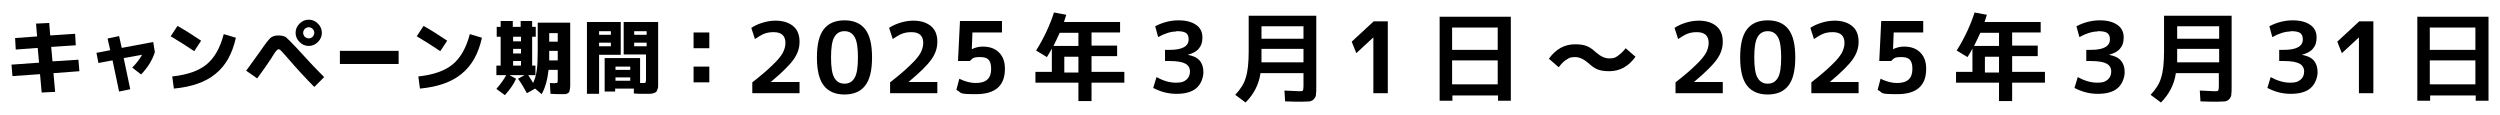 <?xml version="1.0" encoding="UTF-8"?>
<svg xmlns="http://www.w3.org/2000/svg" version="1.1" viewBox="0 0 762 35">
  <!-- Generator: Adobe Illustrator 28.7.3, SVG Export Plug-In . SVG Version: 1.2.0 Build 164)  -->
  <g>
    <g id="_レイヤー_1" data-name="レイヤー_1">
      <g>
        <g id="KV_x30FB_期間">
          <g id="_期間">
            <g>
              <path d="M229.3,25.1c2.7-2.1,4.8-3.9,6.3-5.4,1.5-1.4,2.5-2.7,3-3.6.5-1,.8-2,.8-3,0-2.2-1.2-3.3-3.6-3.3s-3.6.7-5.7,2.1l-1.1-3.4c1-.7,2.2-1.2,3.5-1.6s2.6-.6,3.9-.6c2.3,0,4.1.6,5.4,1.7,1.3,1.1,1.9,2.7,1.9,4.7s-.6,3.7-1.8,5.4c-1.2,1.7-3.5,4-7,6.9h8.8v3.4h-14.4v-3.4h0Z"/>
              <path d="M251.1,8.9c1.4-1.8,3.5-2.7,6.3-2.7s4.9.9,6.3,2.7c1.4,1.8,2.1,4.6,2.1,8.6s-.7,6.8-2.1,8.6c-1.4,1.8-3.5,2.7-6.3,2.7s-4.9-.9-6.3-2.7c-1.4-1.8-2.1-4.6-2.1-8.6s.7-6.8,2.1-8.6ZM254.3,23.7c.7,1.2,1.7,1.8,3.1,1.8s2.4-.6,3.1-1.8c.7-1.2,1-3.3,1-6.2s-.3-5-1-6.2-1.7-1.8-3.1-1.8-2.4.6-3.1,1.8-1,3.3-1,6.2.3,5,1,6.2Z"/>
              <path d="M271.3,25.1c2.7-2.1,4.8-3.9,6.3-5.4,1.5-1.4,2.5-2.7,3-3.6.5-1,.8-2,.8-3,0-2.2-1.2-3.3-3.6-3.3s-3.6.7-5.7,2.1l-1.1-3.4c1-.7,2.2-1.2,3.5-1.6s2.6-.6,3.9-.6c2.3,0,4.1.6,5.4,1.7,1.3,1.1,1.9,2.7,1.9,4.7s-.6,3.7-1.8,5.4-3.5,4-7,6.9h8.8v3.4h-14.4v-3.4h0Z"/>
              <path d="M305.4,9.9h-9l-.2,5.1h0c1-.5,2.1-.8,3.3-.8,2.2,0,3.8.6,5,1.8,1.2,1.2,1.8,2.8,1.8,5,0,5.1-2.9,7.7-8.8,7.7s-4.1-.4-6-1.3l.9-3.4c1.8.9,3.5,1.3,5,1.3,3.2,0,4.7-1.4,4.7-4.3s-1.2-3.6-3.4-3.6-2.2.4-3.1,1.2h-3.6l.6-12.2h12.8v3.4h0Z"/>
              <path d="M321.2,3.8l3.8.7c-.4,1.3-.7,2.1-.7,2.2h17.1v3.2h-8.7v4h7.8v3.2h-7.8v4.8h10v3.3h-10v5.6h-4v-5.6h-13.1v-3.3h5v-7.1c-.4.8-.9,1.6-1.5,2.6l-3.3-2c2.4-3.8,4.2-7.7,5.5-11.7h-.1ZM323,10c-.5,1.1-1.1,2.4-1.9,4h7.6v-4h-5.7ZM328.7,17.3h-4.3v4.8h4.3v-4.8Z"/>
              <path d="M358.5,9.6c-1.6,0-3.5.6-5.5,1.7l-.9-3.3c2.3-1.2,4.7-1.8,7.1-1.8s4.1.5,5.4,1.4c1.3.9,1.9,2.2,1.9,3.8s-.4,2.6-1.1,3.4c-.7.9-1.9,1.5-3.4,1.9h0c1.6.3,2.8.8,3.6,1.7.8.9,1.2,2.1,1.2,3.6s-.7,3.7-2.2,4.9c-1.4,1.2-3.5,1.7-6,1.7s-4.8-.6-7.1-1.8l1-3.3c2,1.1,4,1.7,5.9,1.7s2.4-.3,3.2-.9c.7-.6,1.1-1.4,1.1-2.5s-.5-1.9-1.4-2.4-2.5-.8-4.8-.8h-1.4v-3.4h1.4c3.9,0,5.8-1.1,5.8-3.2s-1.3-2.5-3.8-2.5h0Z"/>
              <path d="M379.6,31.2l-3.1-2.3c1.6-1.7,2.7-3.4,3.2-5.2.6-1.8.9-4.5.9-8V4.8h20.6v21.4c0,1.2,0,2.1-.1,2.6,0,.6-.3,1-.6,1.4-.4.4-.8.6-1.3.7-.5,0-1.3.1-2.5.1s-2.3,0-5-.1l-.2-3.3c2.6.1,4.1.2,4.4.2.7,0,1.1,0,1.2-.2s.2-.5.2-1.2v-4.1h-13.1c-.5,3.5-2.1,6.5-4.6,9h0ZM384.5,14.9v4.1h12.8v-4.1h-12.8ZM384.5,11.8h12.8v-3.8h-12.8v3.8Z"/>
              <path d="M418.6,28.4V11.4h0l-5.2,4.8-1.4-3.5,6.7-6.2h4.3v21.9h-4.4Z"/>
              <path d="M438.7,5.1h21.8v25.6h-3.9v-1.6h-13.9v1.6h-3.9V5.1h-.1ZM442.6,15.2h13.9v-6.8h-13.9v6.8ZM442.6,18.4v7.3h13.9v-7.3s-13.9,0-13.9,0Z"/>
              <path d="M484.1,19.2c-1.4-1.2-2.7-1.8-4-1.8s-1.8.2-2.5.7c-.8.4-1.6,1.2-2.5,2.4l-3-2.6c2.1-2.9,4.7-4.4,8-4.4s4.5.8,6.4,2.5c1.4,1.2,2.7,1.8,4,1.8s1.8-.2,2.5-.7,1.6-1.2,2.5-2.4l3,2.6c-2.1,2.9-4.7,4.4-8,4.4s-4.5-.8-6.4-2.5Z"/>
              <path d="M510.7,25.1c2.7-2.1,4.8-3.9,6.3-5.4,1.5-1.4,2.5-2.7,3-3.6.5-1,.8-2,.8-3,0-2.2-1.2-3.3-3.6-3.3s-3.6.7-5.7,2.1l-1.1-3.4c1-.7,2.2-1.2,3.5-1.6s2.6-.6,3.9-.6c2.3,0,4.1.6,5.4,1.7,1.3,1.1,1.9,2.7,1.9,4.7s-.6,3.7-1.8,5.4c-1.2,1.7-3.5,4-7,6.9h8.8v3.4h-14.4v-3.4h0Z"/>
              <path d="M532.5,8.9c1.4-1.8,3.5-2.7,6.3-2.7s4.9.9,6.3,2.7c1.4,1.8,2.1,4.6,2.1,8.6s-.7,6.8-2.1,8.6c-1.4,1.8-3.5,2.7-6.3,2.7s-4.9-.9-6.3-2.7c-1.4-1.8-2.1-4.6-2.1-8.6s.7-6.8,2.1-8.6ZM535.7,23.7c.7,1.2,1.7,1.8,3.1,1.8s2.4-.6,3.1-1.8c.7-1.2,1-3.3,1-6.2s-.3-5-1-6.2-1.7-1.8-3.1-1.8-2.4.6-3.1,1.8-1,3.3-1,6.2.3,5,1,6.2Z"/>
              <path d="M552.1,25.1c2.7-2.1,4.8-3.9,6.3-5.4,1.5-1.4,2.5-2.7,3-3.6.5-1,.8-2,.8-3,0-2.2-1.2-3.3-3.6-3.3s-3.6.7-5.7,2.1l-1.1-3.4c1-.7,2.2-1.2,3.5-1.6s2.6-.6,3.9-.6c2.3,0,4.1.6,5.4,1.7,1.3,1.1,1.9,2.7,1.9,4.7s-.6,3.7-1.8,5.4c-1.2,1.7-3.5,4-7,6.9h8.8v3.4h-14.4v-3.4h0Z"/>
              <path d="M586.2,9.9h-9l-.2,5.1h0c1-.5,2.1-.8,3.3-.8,2.2,0,3.8.6,5,1.8,1.2,1.2,1.8,2.8,1.8,5,0,5.1-2.9,7.7-8.8,7.7s-4.1-.4-6-1.3l.9-3.4c1.8.9,3.5,1.3,5,1.3,3.2,0,4.7-1.4,4.7-4.3s-1.2-3.6-3.4-3.6-2.2.4-3.1,1.2h-3.6l.6-12.2h12.8v3.4h0Z"/>
              <path d="M601.8,3.8l3.8.7c-.4,1.3-.7,2.1-.7,2.2h17.1v3.2h-8.7v4h7.8v3.2h-7.8v4.8h10v3.3h-10v5.6h-4v-5.6h-13.1v-3.3h5v-7.1c-.4.8-.9,1.6-1.5,2.6l-3.3-2c2.4-3.8,4.2-7.7,5.5-11.7h0ZM603.6,10c-.5,1.1-1.1,2.4-1.9,4h7.6v-4h-5.7ZM609.3,17.3h-4.3v4.8h4.3v-4.8Z"/>
              <path d="M639.3,9.6c-1.6,0-3.5.6-5.5,1.7l-.9-3.3c2.3-1.2,4.7-1.8,7.1-1.8s4.1.5,5.4,1.4,1.9,2.2,1.9,3.8-.4,2.6-1.1,3.4c-.7.9-1.9,1.5-3.4,1.9h0c1.6.3,2.8.8,3.6,1.7.8.9,1.2,2.1,1.2,3.6s-.7,3.7-2.2,4.9c-1.4,1.2-3.5,1.7-6,1.7s-4.8-.6-7.1-1.8l1-3.3c2,1.1,4,1.7,5.9,1.7s2.4-.3,3.2-.9c.7-.6,1.1-1.4,1.1-2.5s-.5-1.9-1.4-2.4-2.5-.8-4.8-.8h-1.4v-3.4h1.4c3.9,0,5.8-1.1,5.8-3.2s-1.3-2.5-3.8-2.5h0Z"/>
              <path d="M658.6,31.2l-3.1-2.3c1.6-1.7,2.7-3.4,3.2-5.2.6-1.8.9-4.5.9-8V4.8h20.6v21.4c0,1.2,0,2.1-.1,2.6,0,.6-.3,1-.6,1.4-.4.4-.8.6-1.3.7-.5,0-1.3.1-2.5.1s-2.3,0-5-.1l-.2-3.3c2.6.1,4.1.2,4.4.2.7,0,1.1,0,1.2-.2s.2-.5.2-1.2v-4.1h-13.1c-.5,3.5-2.1,6.5-4.6,9h0ZM663.6,14.9v4.1h12.8v-4.1h-12.8ZM663.6,11.8h12.8v-3.8h-12.8v3.8Z"/>
              <path d="M698.1,9.6c-1.6,0-3.5.6-5.5,1.7l-.9-3.3c2.3-1.2,4.7-1.8,7.1-1.8s4.1.5,5.4,1.4c1.3.9,1.9,2.2,1.9,3.8s-.4,2.6-1.1,3.4c-.7.9-1.9,1.5-3.4,1.9h0c1.6.3,2.8.8,3.6,1.7.8.9,1.2,2.1,1.2,3.6s-.7,3.7-2.2,4.9c-1.4,1.2-3.5,1.7-6,1.7s-4.8-.6-7.1-1.8l1-3.3c2,1.1,4,1.7,5.9,1.7s2.4-.3,3.2-.9c.7-.6,1.1-1.4,1.1-2.5s-.5-1.9-1.4-2.4-2.5-.8-4.8-.8h-1.4v-3.4h1.4c3.9,0,5.8-1.1,5.8-3.2s-1.3-2.5-3.8-2.5h0Z"/>
              <path d="M719,28.4V11.4h0l-5.2,4.8-1.4-3.5,6.7-6.2h4.3v21.9h-4.4Z"/>
              <path d="M736.7,5.1h21.8v25.6h-3.9v-1.6h-13.9v1.6h-3.9V5.1h0ZM740.6,15.2h13.9v-6.8h-13.9v6.8ZM740.6,18.4v7.3h13.9v-7.3s-13.9,0-13.9,0Z"/>
            </g>
          </g>
        </g>
        <g>
          <path d="M10.9,7.2l4.1-.2.3,3.8,7.6-.5.2,3.5-7.5.5.4,4.4,7.9-.5.3,3.5-7.9.6.5,5.7-4.1.2-.5-5.6-8.4.6-.3-3.5,8.4-.6-.4-4.5-6.7.5-.2-3.5,6.7-.5-.3-3.8Z"/>
          <path d="M32.9,11.7l3.4-.7.8,3.6,9.6-1.8.5,3.1c-.8,2.5-2.2,4.7-4.2,6.8l-2.7-2.1c1.3-1.3,2.3-2.6,3-3.9l-5.6,1,2,9.5-3.4.7-2-9.5-4.3.8-.6-3.1,4.2-.8-.8-3.5Z"/>
          <path d="M52,11.1l2.1-3.2c2.3,1.3,4.7,2.8,7.2,4.5l-2.1,3.2c-2.4-1.6-4.7-3.1-7.1-4.5ZM52.5,23.3c4.6-.5,8.1-1.7,10.5-3.7,2.4-2,4.1-5,5.2-9.2l3.7,1.1c-1.1,4.9-3.1,8.5-6.2,11-3,2.5-7.3,4-12.7,4.5l-.5-3.7Z"/>
          <path d="M75,21.6c1.5-2.1,3-4.1,4.4-6.1,1.5-2.2,2.6-3.6,3.1-4s1.3-.7,2.3-.7,1.8.2,2.3.5c.5.4,1.6,1.5,3.3,3.3,2.7,3,5.5,6,8.4,8.9l-3,3c-2.4-2.4-5.2-5.4-8.2-8.9-1.2-1.4-2-2.2-2.2-2.4-.2-.1-.3-.2-.5-.2s-.4.2-.7.5c-.3.3-.7,1-1.3,1.9,0,0,0,.1-.1.2-1,1.5-2.4,3.6-4.4,6.3l-3.3-2.3ZM96.9,7.2c.8.8,1.2,1.7,1.2,2.8s-.4,2-1.2,2.8c-.8.8-1.7,1.2-2.8,1.2s-2-.4-2.8-1.2-1.2-1.7-1.2-2.8.4-2,1.2-2.8c.8-.8,1.7-1.2,2.8-1.2s2,.4,2.8,1.2ZM95.3,8.8c-.3-.3-.8-.5-1.2-.5s-.9.2-1.2.5c-.3.3-.5.8-.5,1.2s.2.9.5,1.2c.3.3.8.5,1.2.5s.9-.2,1.2-.5c.3-.3.5-.8.5-1.2s-.2-.9-.5-1.2Z"/>
          <path d="M103.6,19.5v-4h17.9v4h-17.9Z"/>
          <path d="M127,11.1l2.1-3.2c2.3,1.3,4.7,2.8,7.2,4.5l-2.1,3.2c-2.4-1.6-4.7-3.1-7.1-4.5ZM127.5,23.3c4.6-.5,8.1-1.7,10.5-3.7,2.4-2,4.1-5,5.2-9.2l3.7,1.1c-1.1,4.9-3.1,8.5-6.2,11-3,2.5-7.3,4-12.7,4.5l-.5-3.7Z"/>
          <path d="M169.2,25.3c.4,0,.6,0,.7-.1,0,0,.1-.3.1-.8v-3.1h-2.8c-.3,2.9-1,5.4-2.1,7.4l-2-1.7-2.5,1.4c-.8-1.5-1.7-3-2.7-4.4l2-1.1h-4.6l2,1.1c-.7,1.6-1.8,3.2-3.4,5l-2.6-1.9c1.3-1.5,2.3-2.9,3-4.2h-3v-2.9h1.3v-8.8h-1.2v-3h1.2v-1.8h3.7v1.8h2.4v-1.8h3.5v1.8h1.1v3h-1.1v8.8h1v2.9h-2.2c.5.8,1,1.5,1.5,2.4.5-1.1.9-2.4,1.1-3.8.2-1.4.3-3.4.3-6V6.9h9.9v17.3c0,.9,0,1.6,0,2.1,0,.5-.1.9-.2,1.3,0,.4-.2.6-.5.8s-.5.2-.8.3c-.3,0-.7,0-1.2,0s-1.6,0-3.3-.1l-.2-3.3c1,0,1.5.1,1.6.1ZM156.4,12.6h2.4v-1.4h-2.4v1.4ZM156.4,14.9v1.4h2.4v-1.4h-2.4ZM156.4,18.6v1.4h2.4v-1.4h-2.4ZM167.4,15.6v1.6c0,.1,0,.4,0,.6s0,.5,0,.6h2.6v-2.9h-2.6ZM167.4,12.7h2.6v-2.6h-2.6v2.6Z"/>
          <path d="M182.6,28.6h-3.7V6.7h10.3v10h-6.6v12ZM182.6,10.6h3.6v-1.1h-3.6v1.1ZM182.6,13v1.1h3.6v-1.1h-3.6ZM196.6,28.6c-1.1,0-2.2,0-3.4-.1v-1.5h-5.7v.9h-3.2v-10.2h10.8v7.6c.1,0,.3,0,.4,0,.2,0,.3,0,.3,0,.5,0,.8,0,.9-.1.1,0,.2-.4.2-.9v-7.7h-6.8V6.7h10.5v17.5c0,.8,0,1.3,0,1.8,0,.4,0,.8-.2,1.2-.1.4-.2.6-.4.8-.2.2-.4.3-.8.4-.4.1-.7.2-1.1.2-.4,0-1,0-1.6,0ZM187.6,21.3h4.5v-1h-4.5v1ZM187.6,23.6v1h4.5v-1h-4.5ZM197.1,10.6v-1.1h-3.8v1.1h3.8ZM197.1,13h-3.8v1.1h3.8v-1.1Z"/>
          <path d="M211.4,14.7v-4.8h4.8v4.8h-4.8ZM211.4,25.1v-4.8h4.8v4.8h-4.8Z"/>
        </g>
      </g>
    </g>
  </g>
</svg>